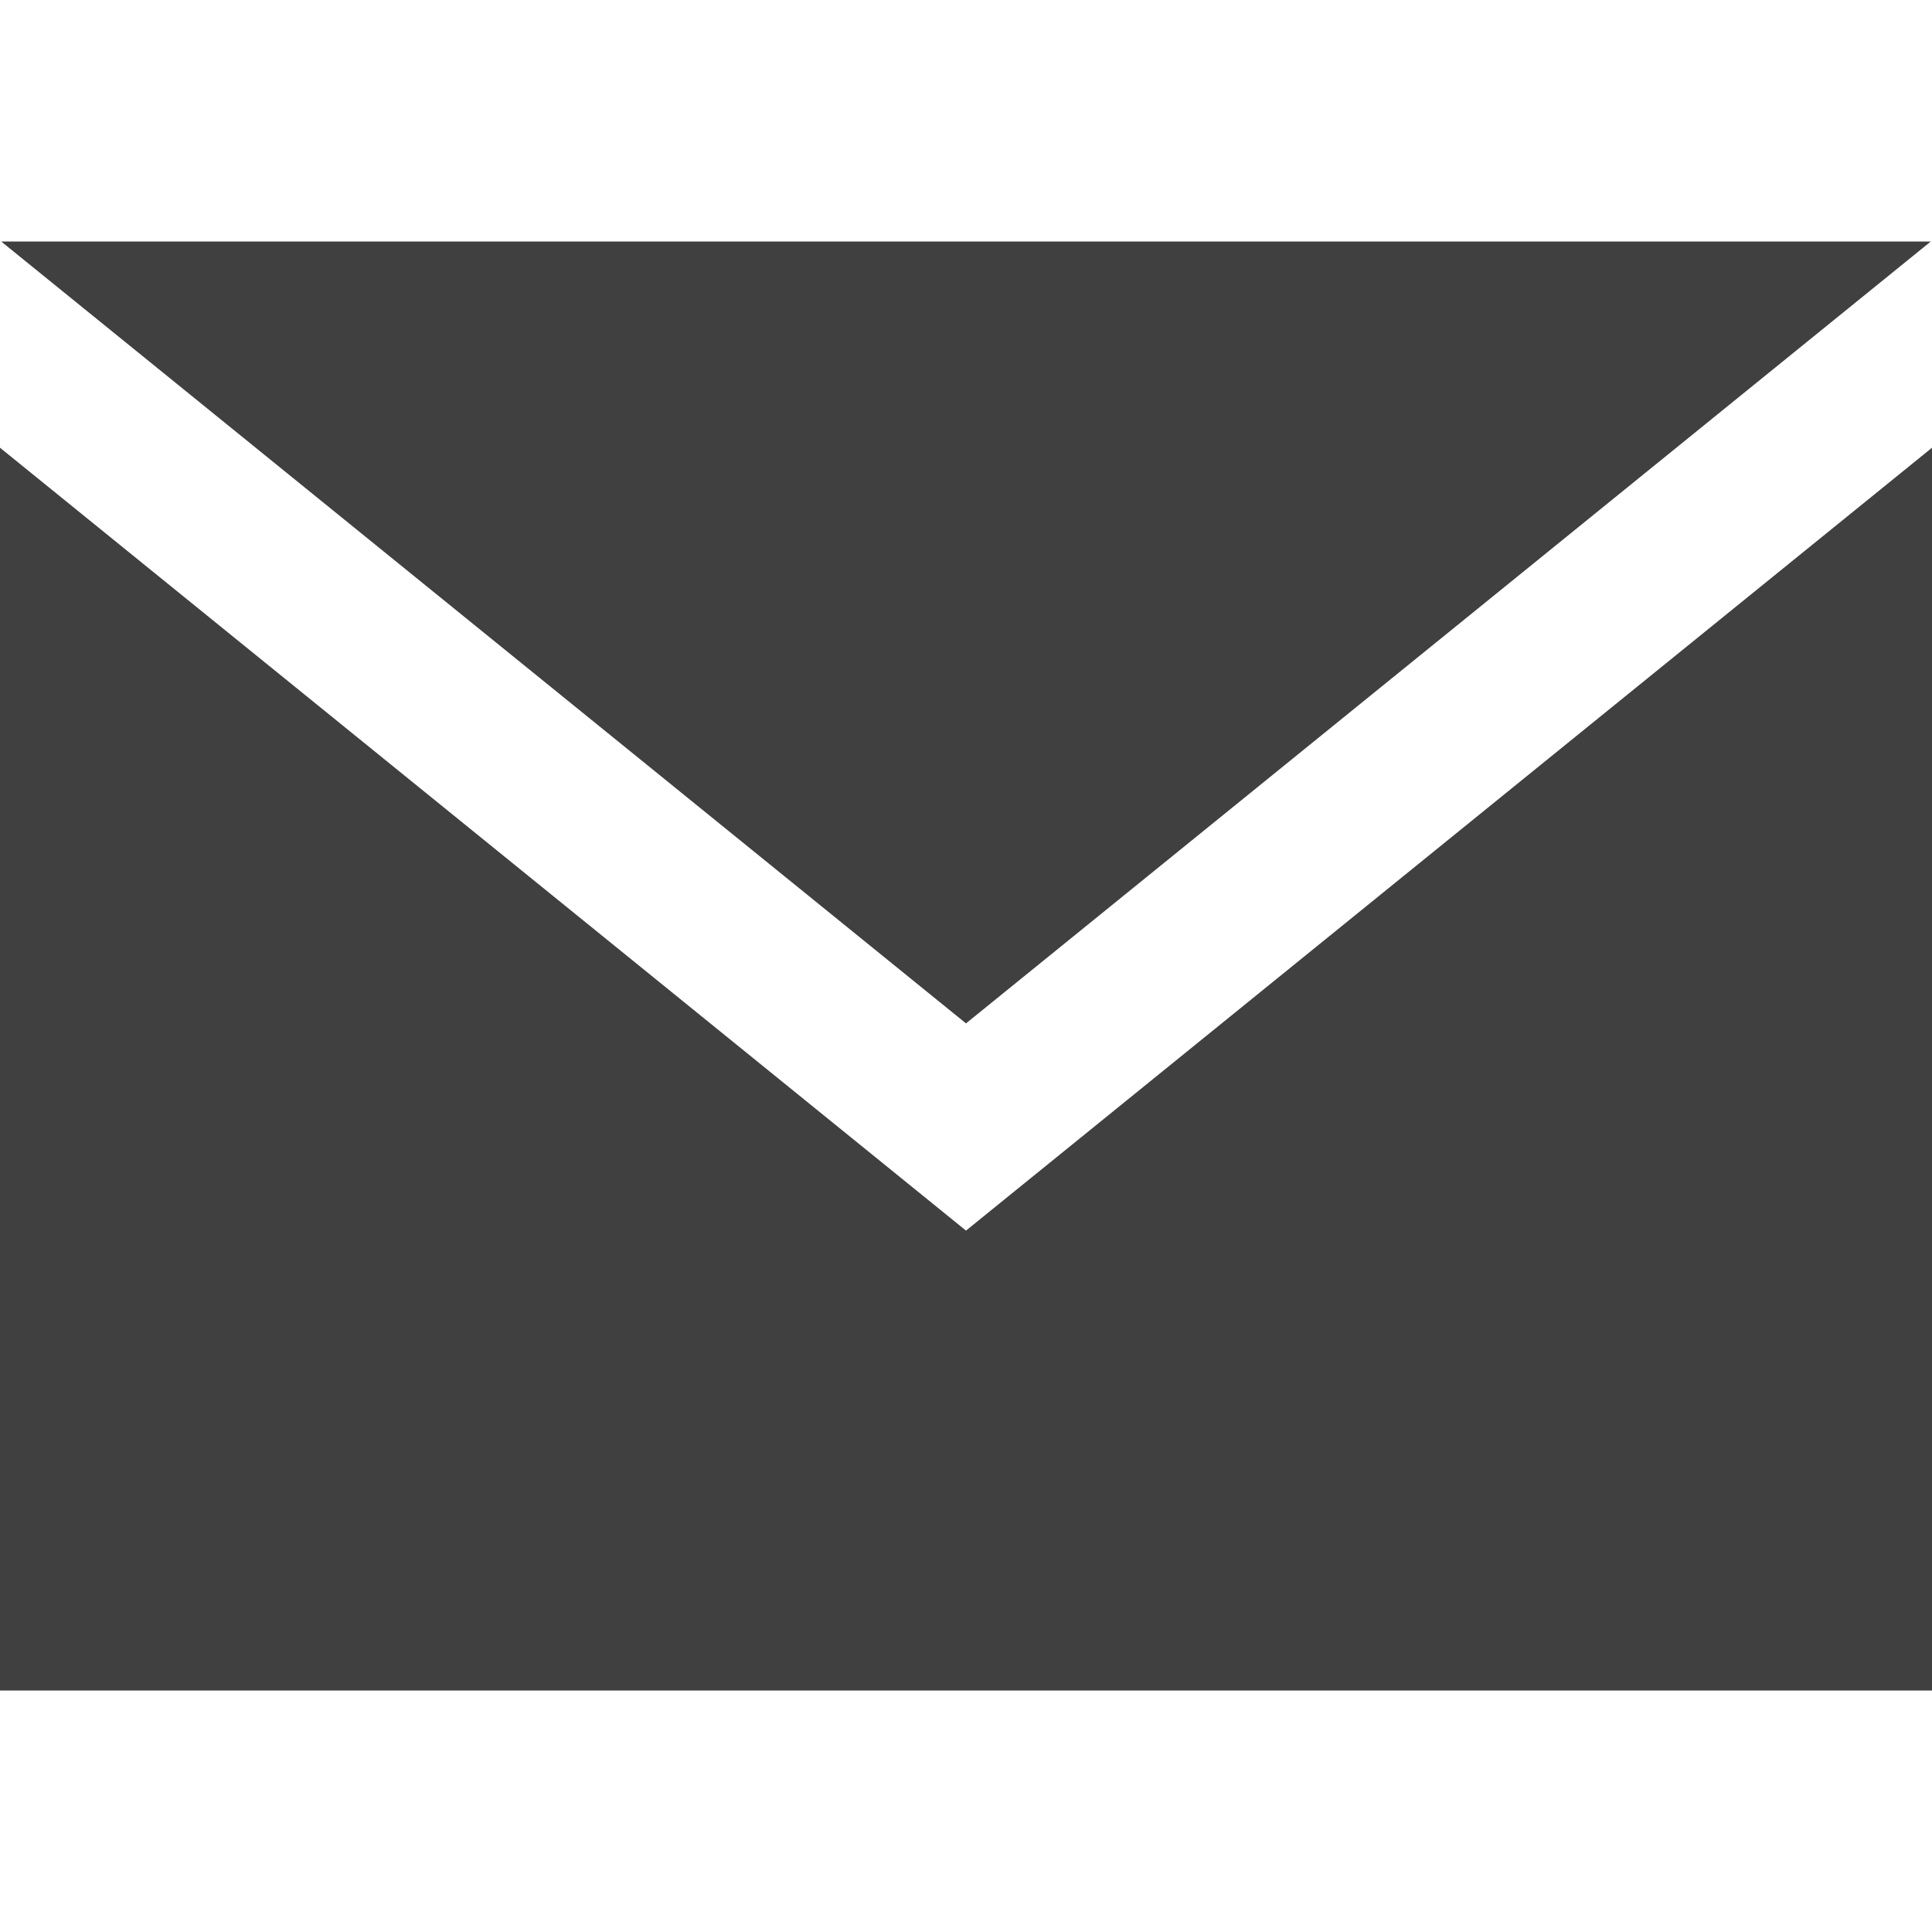 <svg width="319" height="319" xmlns="http://www.w3.org/2000/svg" xmlns:xlink="http://www.w3.org/1999/xlink" overflow="hidden"><defs><clipPath id="clip0"><rect x="716" y="244" width="319" height="319"/></clipPath></defs><g clip-path="url(#clip0)" transform="translate(-716 -244)"><path d="M875.5 412.977 716.199 283.875 1034.8 283.875 875.5 412.977ZM875.5 447.19 716 317.928 716 523.125 1035 523.125 1035 317.928 875.5 447.19Z" fill="#404040"/></g></svg>